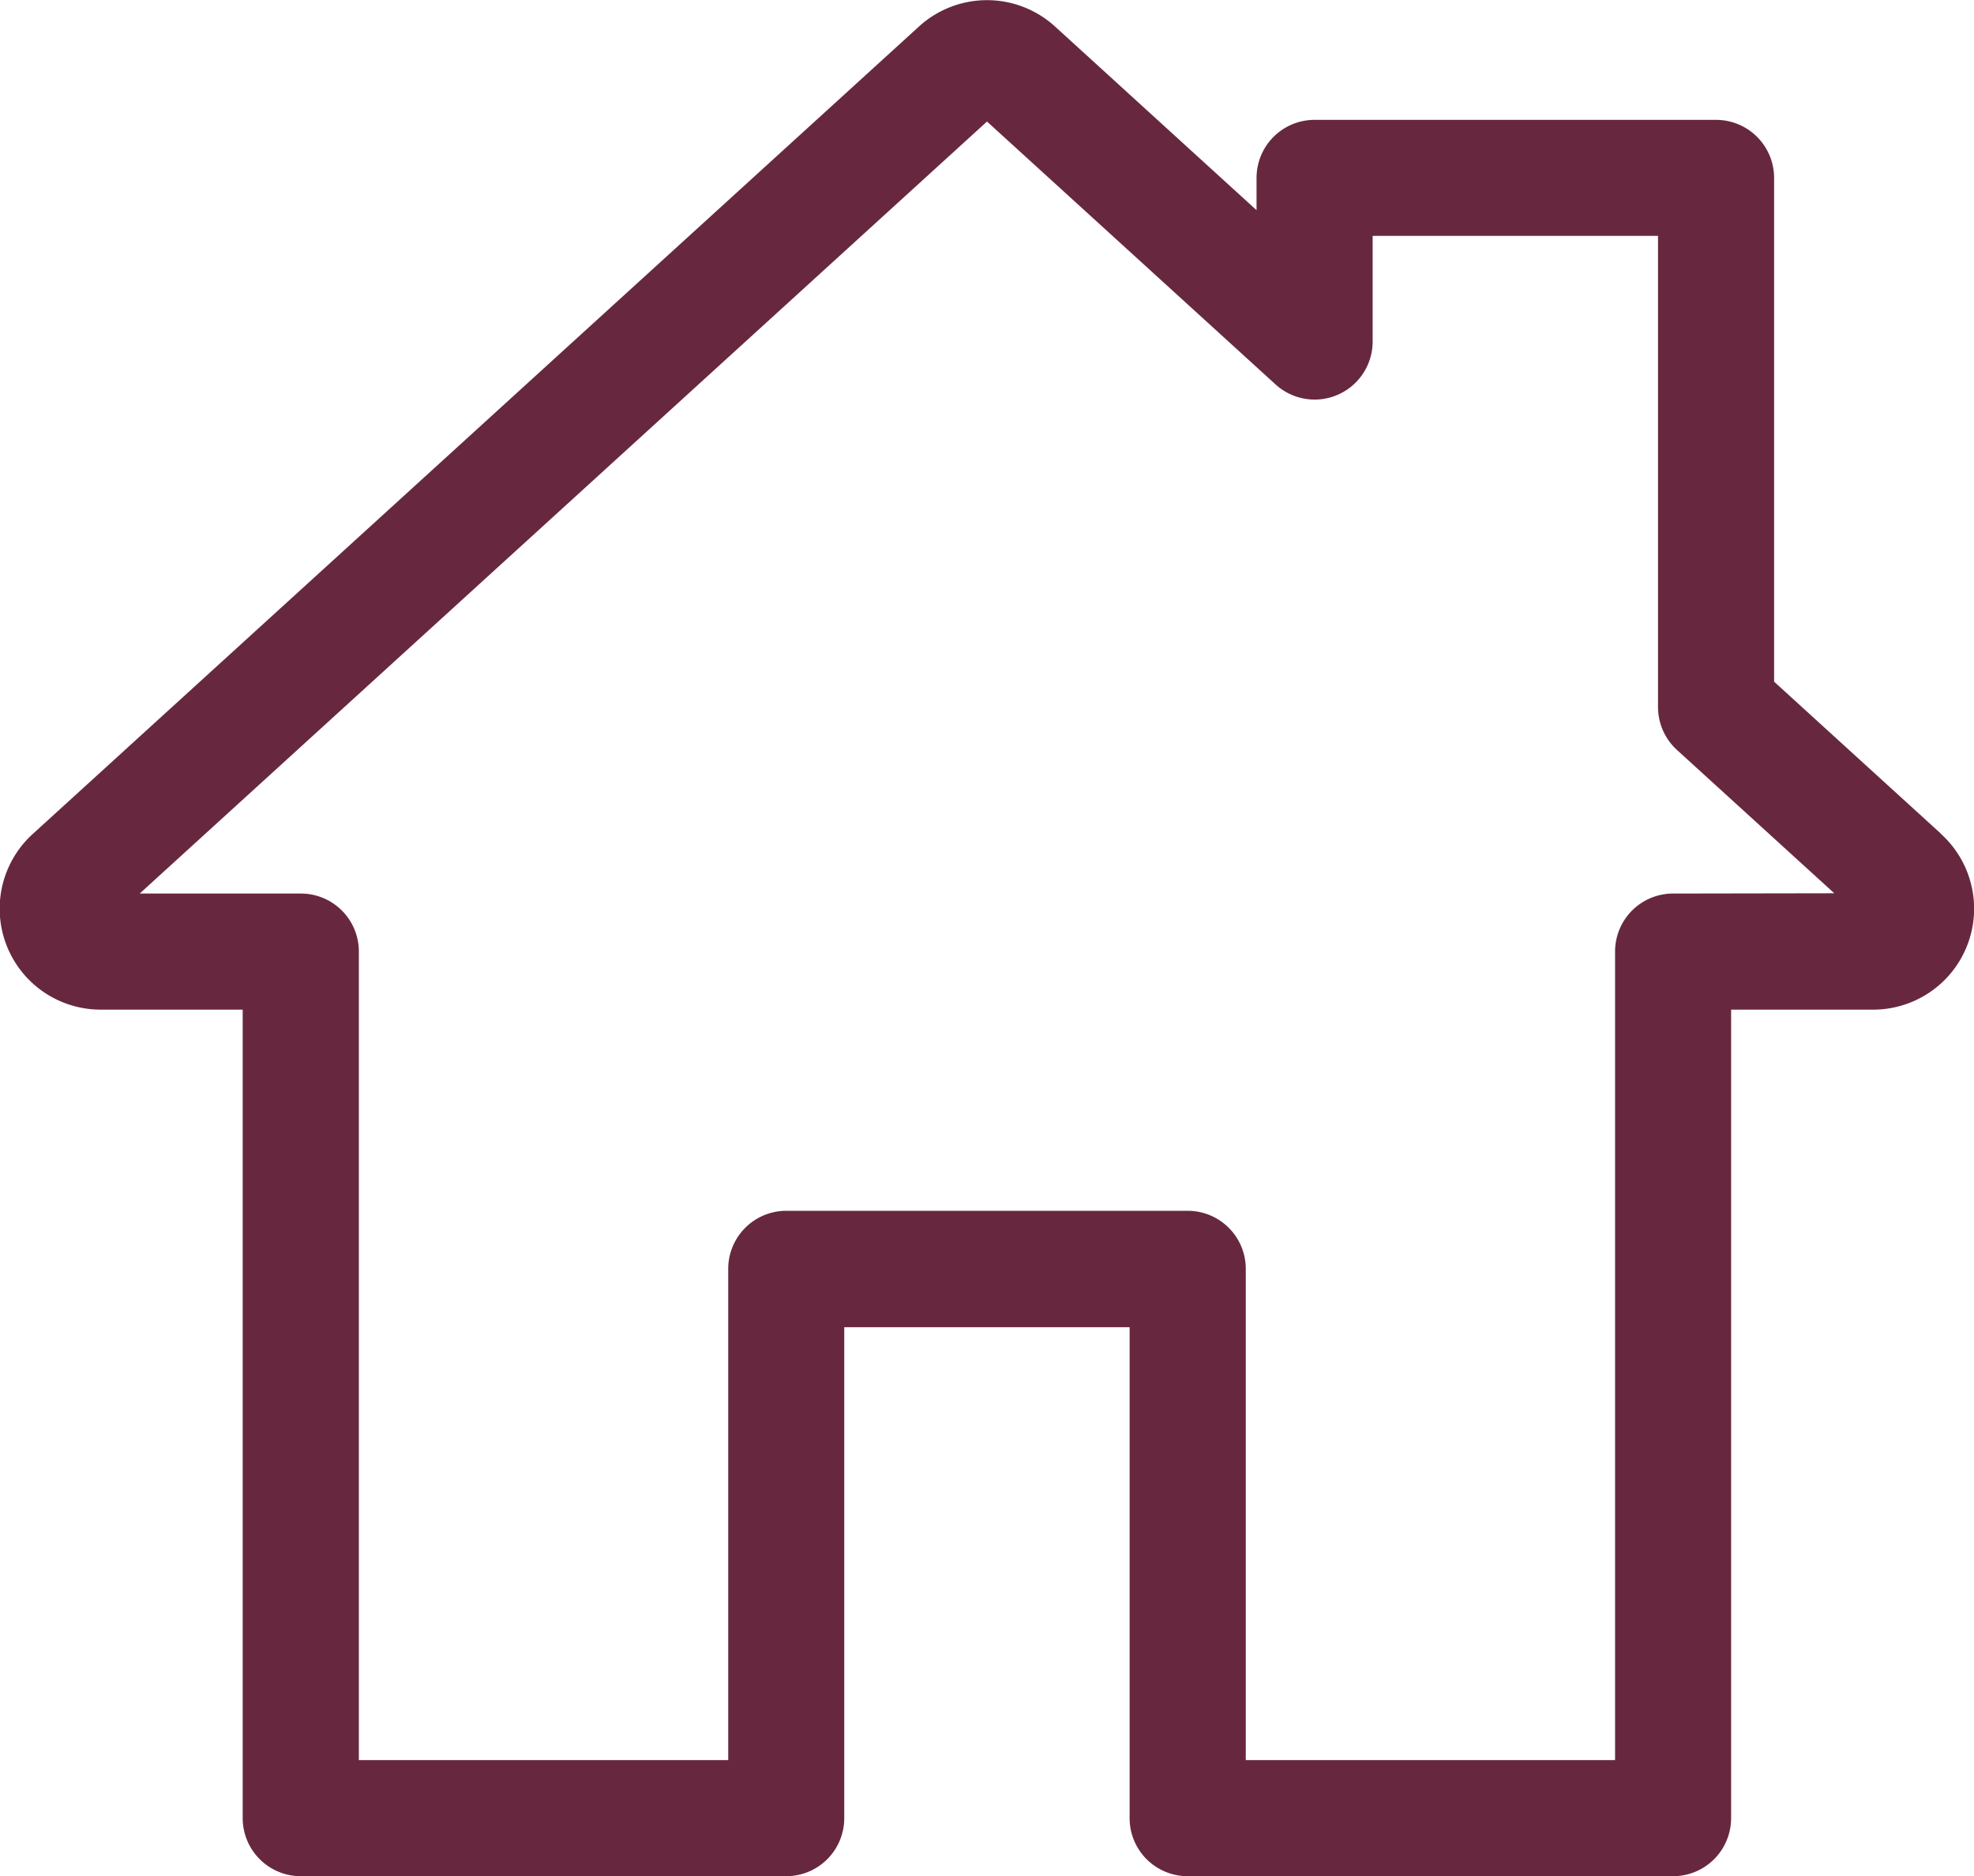 <svg xmlns="http://www.w3.org/2000/svg" width="29.33" height="27.877" viewBox="0 0 29.33 27.877">
  <g id="Grupo_817" data-name="Grupo 817" transform="translate(-17.101 -269.671)">
    <g id="Grupo_816" data-name="Grupo 816">
      <path id="Caminho_1189" data-name="Caminho 1189" d="M45.938,282.057,43.461,279.8v-7.486a.863.863,0,0,0-.863-.862H36.634a.862.862,0,0,0-.863.862v.48l-2.992-2.727a1.5,1.5,0,0,0-2.026,0L17.594,282.057a1.5,1.5,0,0,0,1.013,2.616h2.1v12.013a.863.863,0,0,0,.863.863h7.213a.862.862,0,0,0,.862-.863v-7.294h4.24v7.294a.862.862,0,0,0,.862.863h7.213a.862.862,0,0,0,.862-.863V284.673h2.1a1.5,1.5,0,0,0,1.013-2.616Zm-3.977.891a.862.862,0,0,0-.863.862v12.014H35.611v-7.3a.863.863,0,0,0-.863-.862H28.784a.863.863,0,0,0-.863.862v7.3H22.433V283.81a.862.862,0,0,0-.862-.862H19.177l12.589-11.471,4.287,3.906a.862.862,0,0,0,1.443-.637v-1.57h4.24v7a.865.865,0,0,0,.281.638l2.338,2.13Z" fill="#67283f"/>
    </g>
  </g>
</svg>
